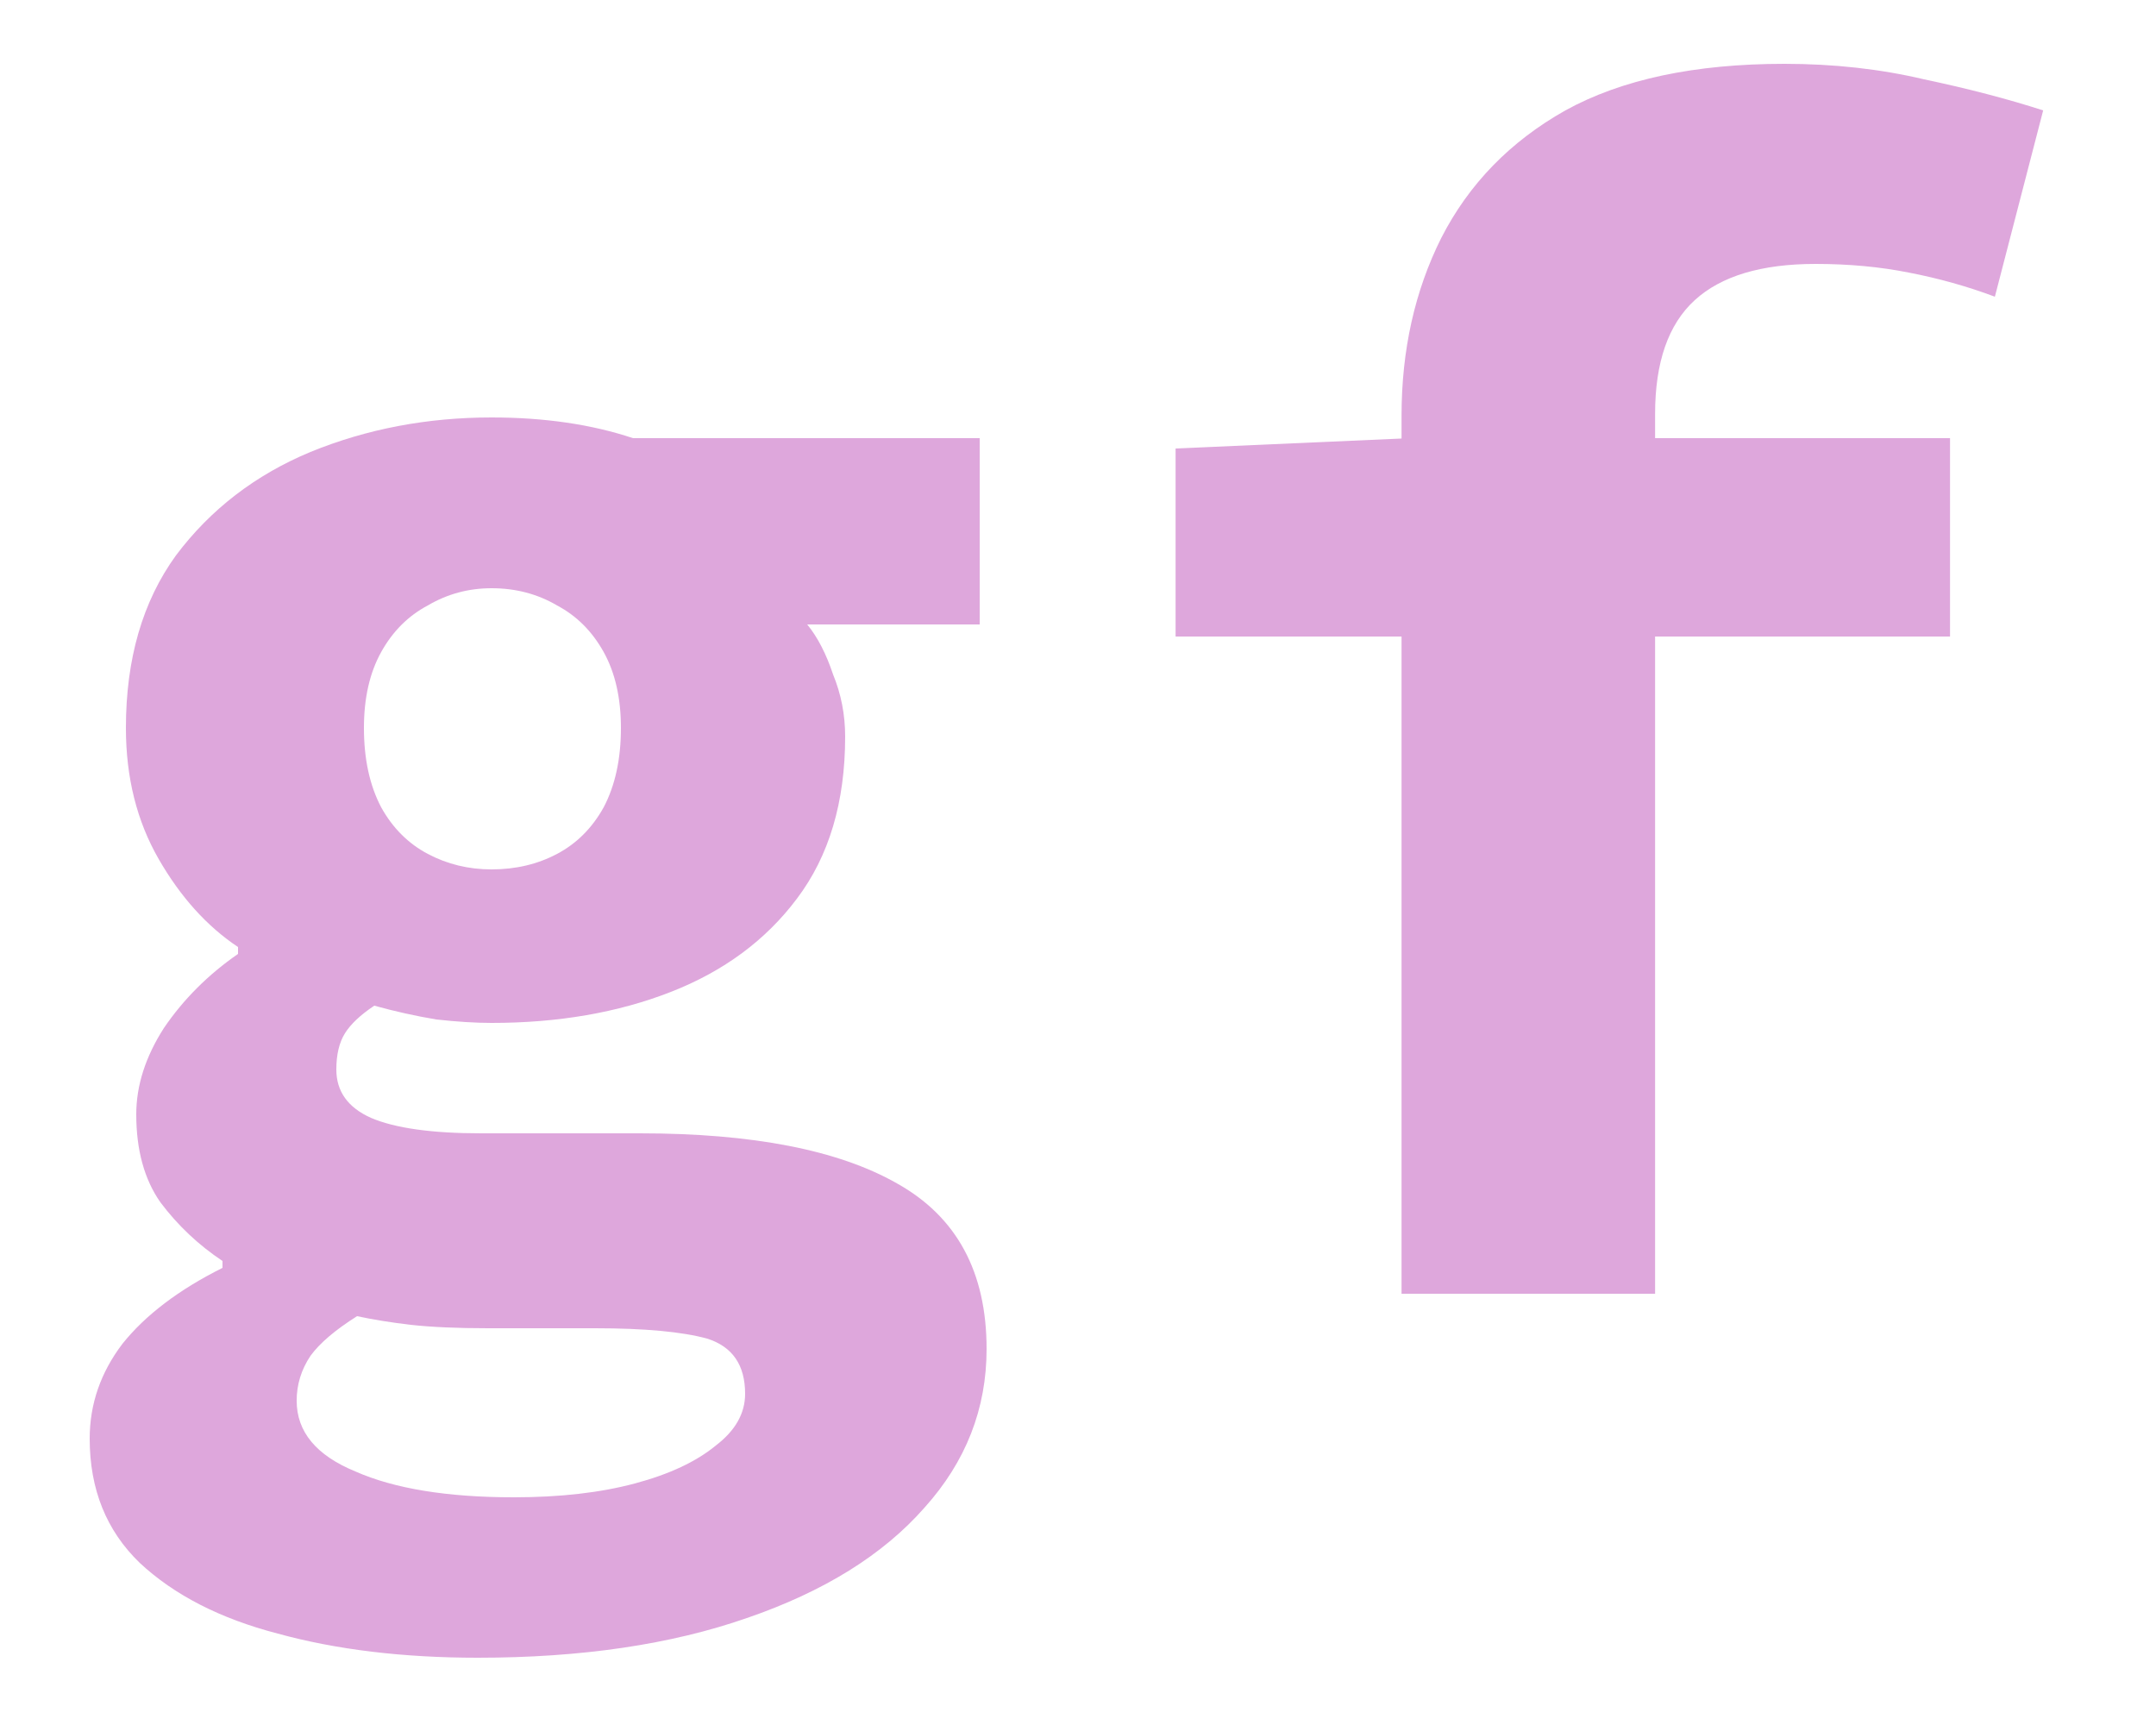 <svg width="15" height="12" viewBox="0 0 15 12" fill="none" xmlns="http://www.w3.org/2000/svg">
<path d="M3.324 11.532C2.804 11.532 2.34 11.476 1.932 11.364C1.532 11.26 1.212 11.096 0.972 10.872C0.74 10.648 0.624 10.36 0.624 10.008C0.624 9.768 0.7 9.548 0.852 9.348C1.012 9.148 1.244 8.972 1.548 8.82V8.772C1.38 8.66 1.236 8.524 1.116 8.364C1.004 8.204 0.948 8 0.948 7.752C0.948 7.552 1.012 7.352 1.14 7.152C1.276 6.952 1.448 6.78 1.656 6.636V6.588C1.44 6.444 1.256 6.24 1.104 5.976C0.952 5.712 0.876 5.408 0.876 5.064C0.876 4.584 0.992 4.184 1.224 3.864C1.464 3.544 1.776 3.304 2.16 3.144C2.552 2.984 2.972 2.904 3.42 2.904C3.788 2.904 4.116 2.952 4.404 3.048H6.816V4.344H5.616C5.688 4.432 5.748 4.548 5.796 4.692C5.852 4.828 5.88 4.972 5.88 5.124C5.88 5.58 5.768 5.956 5.544 6.252C5.328 6.54 5.036 6.756 4.668 6.9C4.3 7.044 3.884 7.116 3.42 7.116C3.308 7.116 3.18 7.108 3.036 7.092C2.892 7.068 2.748 7.036 2.604 6.996C2.508 7.06 2.44 7.124 2.4 7.188C2.36 7.252 2.34 7.336 2.34 7.44C2.34 7.592 2.42 7.704 2.58 7.776C2.748 7.848 3.004 7.884 3.348 7.884H4.452C5.236 7.884 5.832 8 6.24 8.232C6.656 8.464 6.864 8.848 6.864 9.384C6.864 9.8 6.72 10.168 6.432 10.488C6.144 10.816 5.732 11.072 5.196 11.256C4.668 11.44 4.044 11.532 3.324 11.532ZM3.42 6.048C3.588 6.048 3.74 6.012 3.876 5.94C4.012 5.868 4.12 5.76 4.2 5.616C4.28 5.464 4.32 5.28 4.32 5.064C4.32 4.856 4.28 4.68 4.2 4.536C4.12 4.392 4.012 4.284 3.876 4.212C3.74 4.132 3.588 4.092 3.42 4.092C3.26 4.092 3.112 4.132 2.976 4.212C2.84 4.284 2.732 4.392 2.652 4.536C2.572 4.68 2.532 4.856 2.532 5.064C2.532 5.28 2.572 5.464 2.652 5.616C2.732 5.76 2.84 5.868 2.976 5.94C3.112 6.012 3.26 6.048 3.42 6.048ZM3.576 10.416C3.896 10.416 4.176 10.384 4.416 10.32C4.656 10.256 4.844 10.168 4.98 10.056C5.116 9.952 5.184 9.832 5.184 9.696C5.184 9.496 5.096 9.368 4.92 9.312C4.744 9.264 4.484 9.24 4.14 9.24H3.396C3.18 9.24 3 9.232 2.856 9.216C2.72 9.2 2.596 9.18 2.484 9.156C2.332 9.252 2.224 9.344 2.16 9.432C2.096 9.528 2.064 9.632 2.064 9.744C2.064 9.96 2.2 10.124 2.472 10.236C2.744 10.356 3.112 10.416 3.576 10.416Z" fill="#DEA7DC"/>
<path d="M9.751 9V2.892C9.751 2.436 9.843 2.024 10.027 1.656C10.219 1.28 10.507 0.984 10.891 0.768C11.283 0.552 11.791 0.444 12.415 0.444C12.759 0.444 13.083 0.48 13.387 0.552C13.691 0.616 13.967 0.688 14.215 0.768L13.879 2.064C13.687 1.992 13.487 1.936 13.279 1.896C13.079 1.856 12.863 1.836 12.631 1.836C12.255 1.836 11.975 1.92 11.791 2.088C11.607 2.256 11.515 2.52 11.515 2.88V9H9.751ZM8.179 4.428V3.12L9.811 3.048H13.567V4.428H8.179Z" fill="#DEA7DC"/>
</svg>
